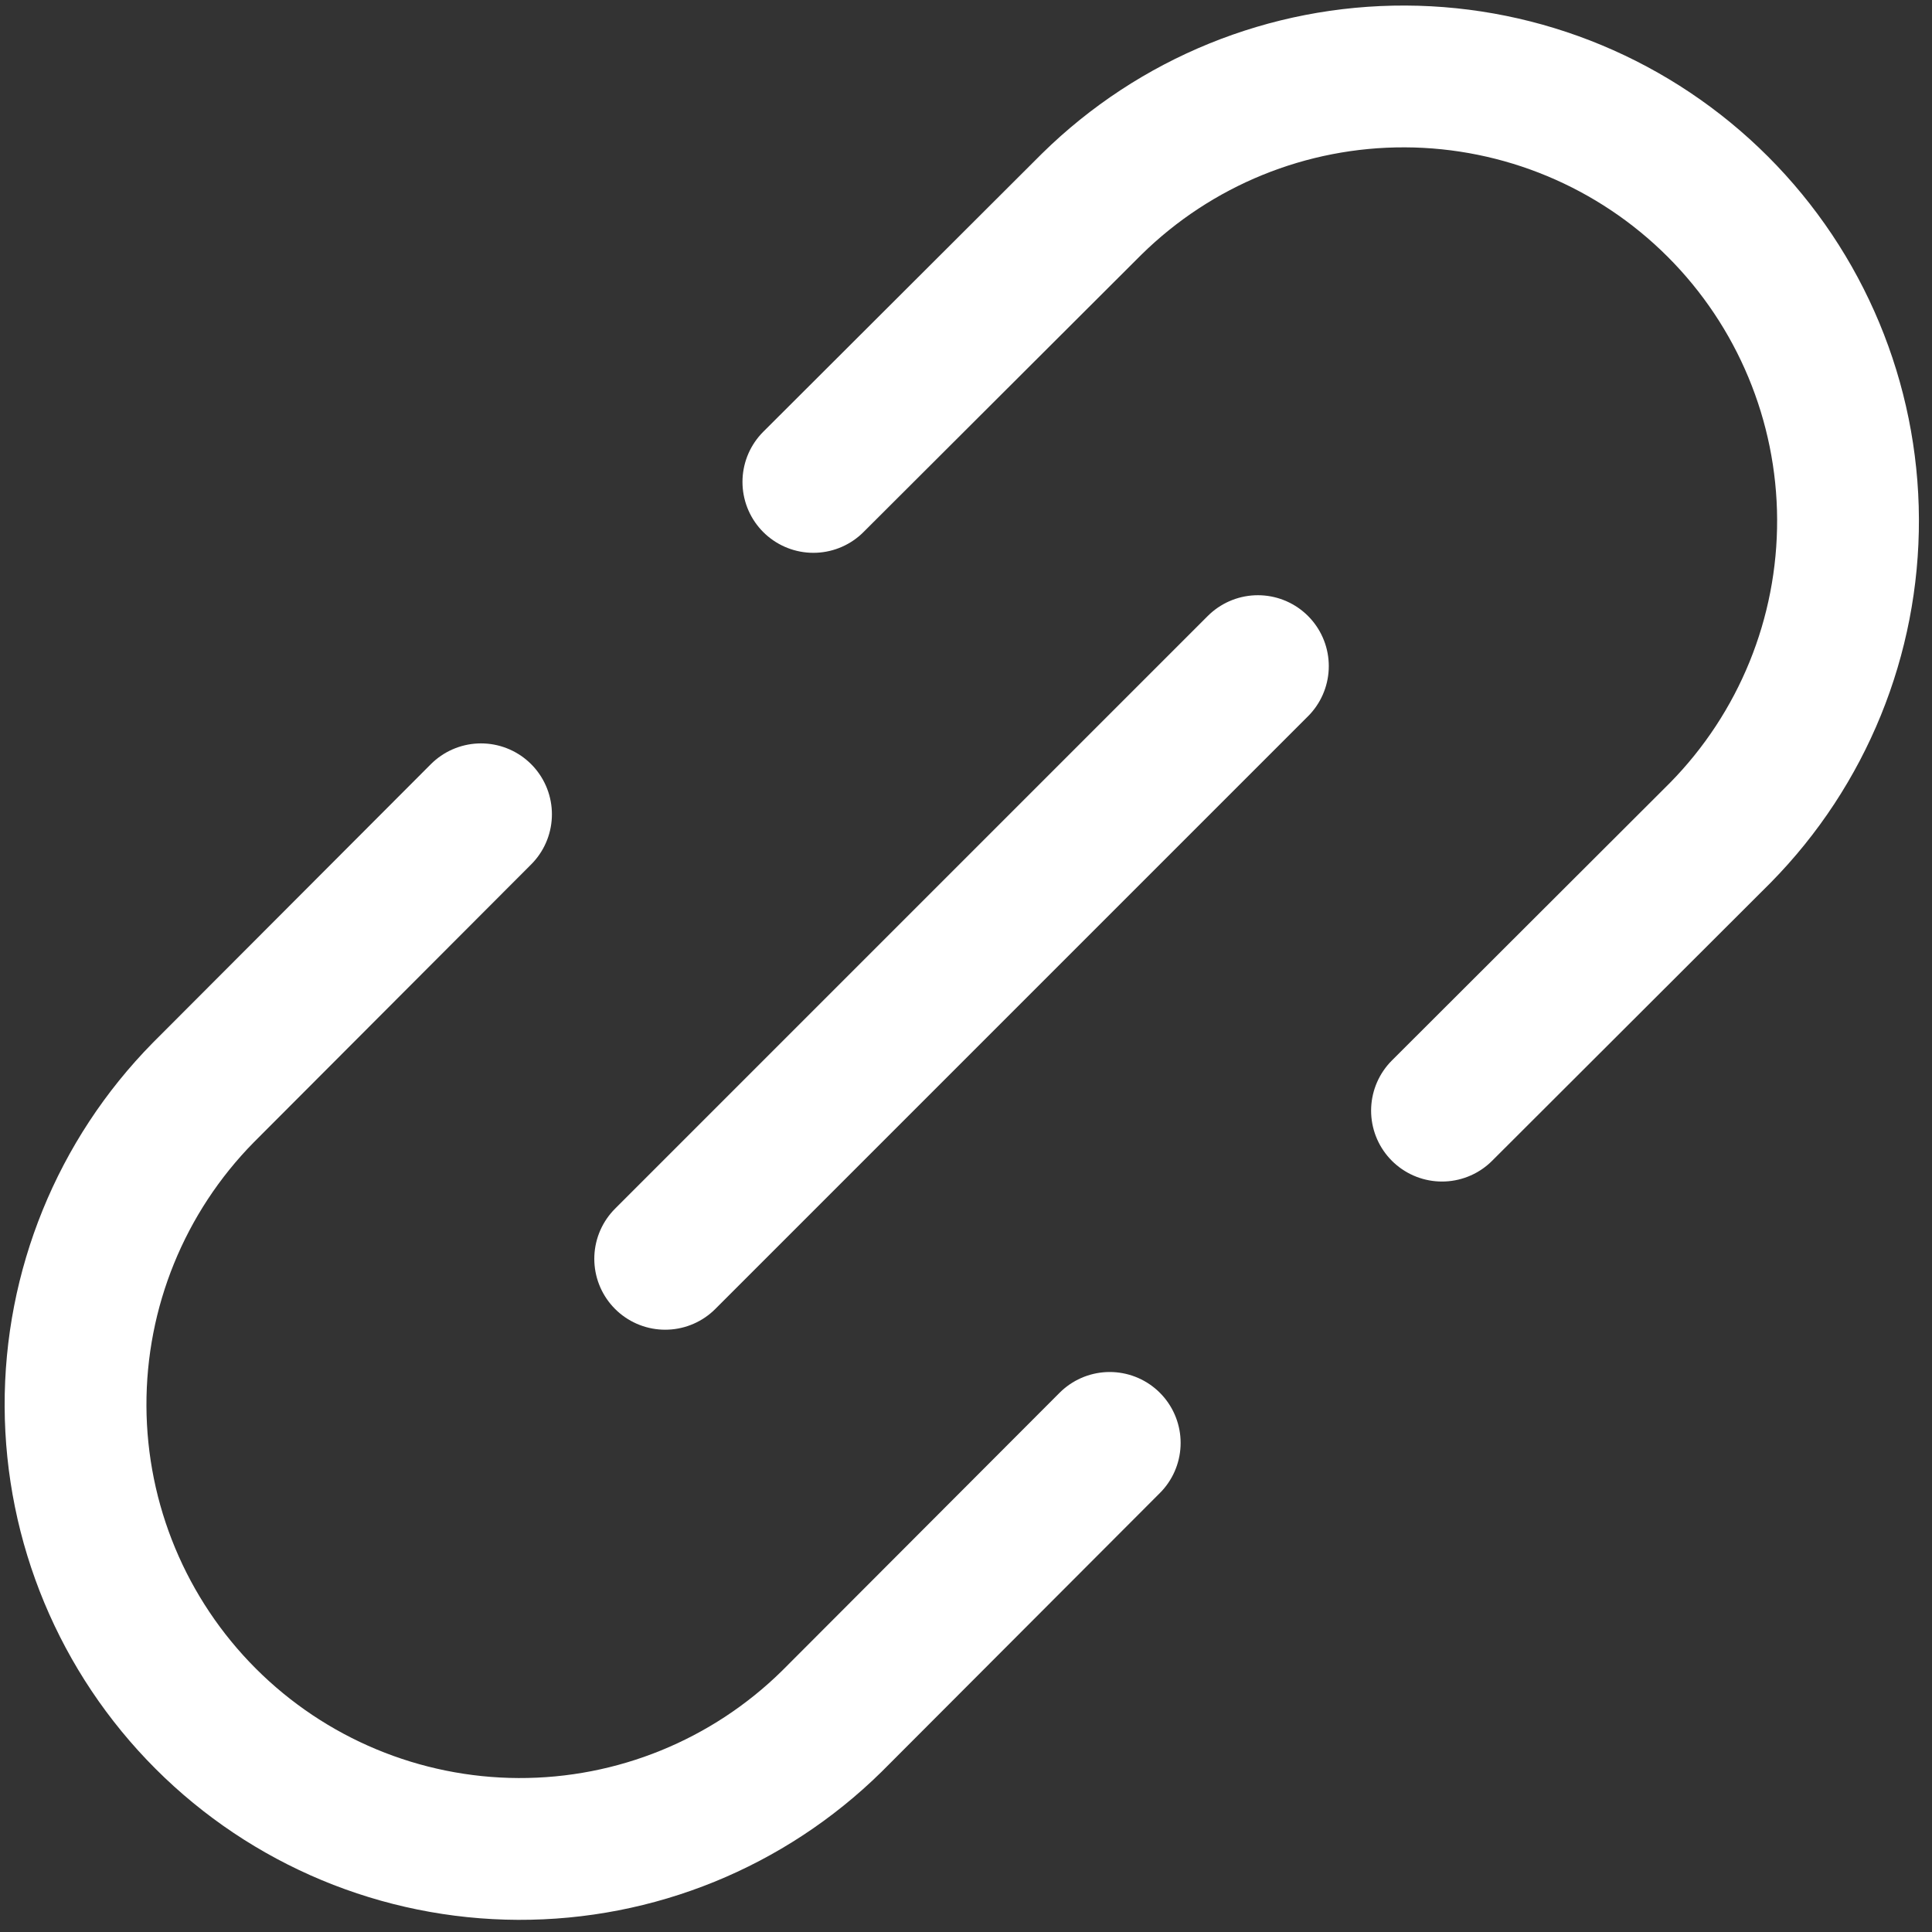 <svg width="109" height="109" viewBox="0 0 109 109" fill="none" xmlns="http://www.w3.org/2000/svg">
<rect x="0" y="0" width="109" height="109" fill="#333333" stroke="none"/>
<path d="M37.529 71.02L70.968 37.581" stroke="white" stroke-width="8" stroke-linecap="round" stroke-linejoin="round"/>
<path d="M45.889 27.189L61.594 11.514C66.311 6.874 72.669 4.286 79.285 4.313C85.901 4.34 92.238 6.98 96.916 11.658C101.595 16.336 104.235 22.674 104.262 29.29C104.289 35.906 101.7 42.264 97.06 46.98L81.355 62.66" stroke="white" stroke-width="8" stroke-linecap="round" stroke-linejoin="round"/>
<path d="M27.138 45.941L11.463 61.646C6.823 66.362 4.235 72.721 4.262 79.337C4.289 85.953 6.929 92.29 11.607 96.968C16.285 101.647 22.623 104.287 29.239 104.314C35.855 104.341 42.213 101.752 46.929 97.112L62.609 81.406" stroke="white" stroke-width="8" stroke-linecap="round" stroke-linejoin="round"/>
</svg>

